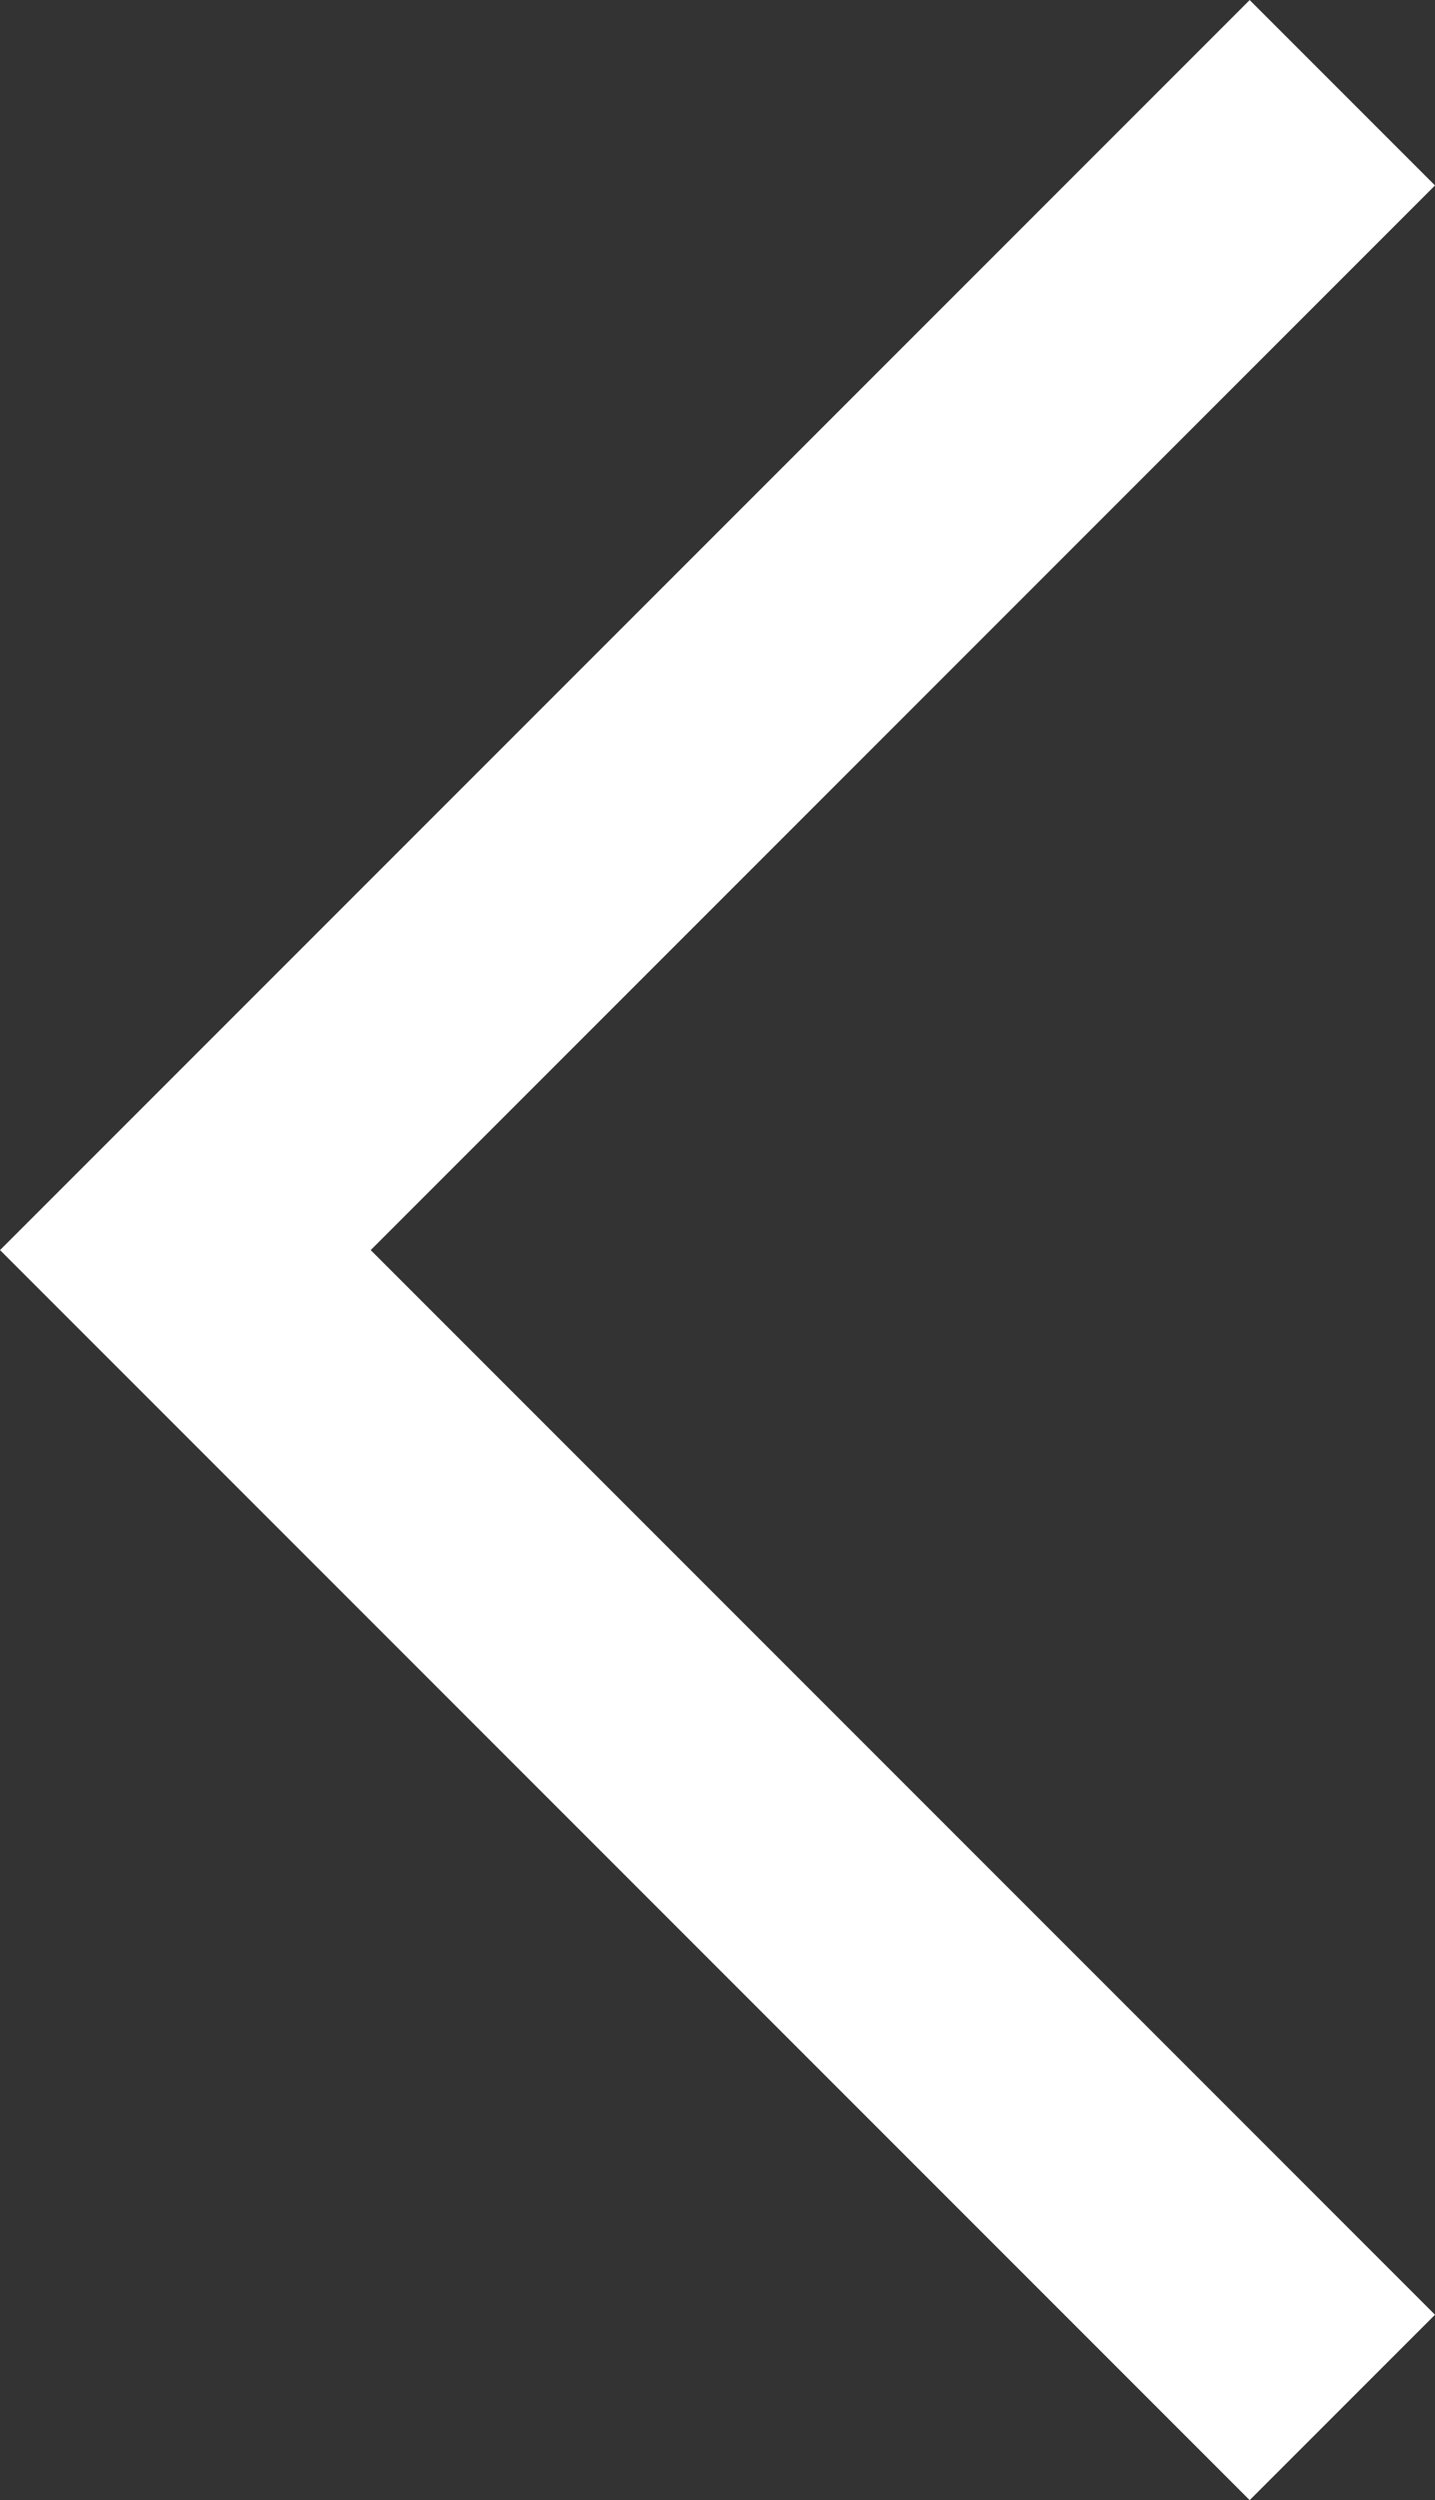 <svg xmlns="http://www.w3.org/2000/svg" width="21.9" height="38.143" viewBox="0 0 21.9 38.143">
  <rect x="0" y="0" width="21.9" height="38.143" fill="#333333" stroke="none"/>
  <g id="Layer_2" data-name="Layer 2" transform="translate(22.966 39.209) rotate(180)">
    <path id="Layer_1" data-name="Layer 1" d="M2.48,2.48,20.137,20.137,2.48,37.794" fill="none" stroke="#fff" stroke-miterlimit="10" stroke-width="4"/>
  </g>
</svg>
